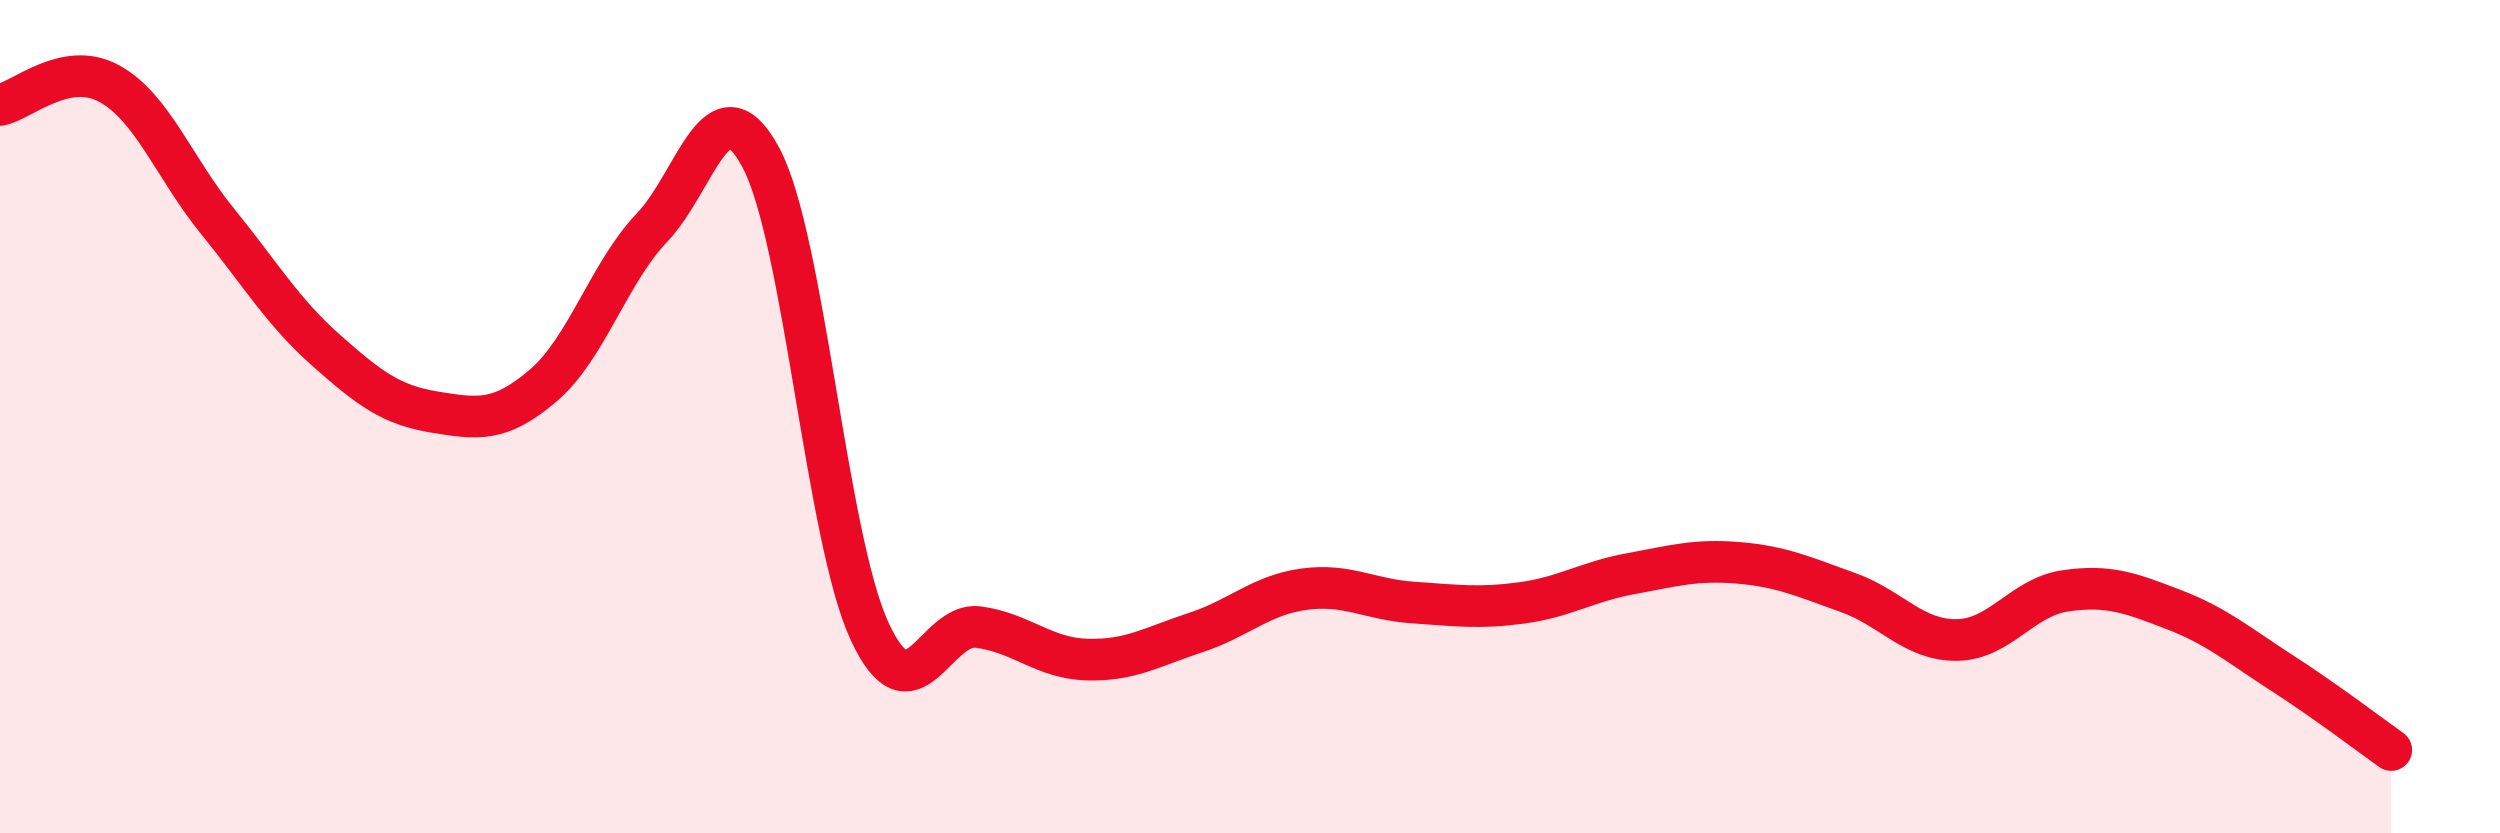 
    <svg width="60" height="20" viewBox="0 0 60 20" xmlns="http://www.w3.org/2000/svg">
      <path
        d="M 0,2.52 C 0.52,2.42 1.57,1.44 2.61,2 C 3.65,2.56 4.18,4.03 5.22,5.31 C 6.26,6.59 6.79,7.49 7.83,8.41 C 8.87,9.33 9.39,9.72 10.43,9.89 C 11.47,10.06 12,10.14 13.04,9.25 C 14.08,8.36 14.61,6.55 15.65,5.46 C 16.69,4.37 17.22,1.84 18.26,3.78 C 19.3,5.72 19.83,12.9 20.87,15.15 C 21.91,17.4 22.44,14.91 23.48,15.05 C 24.52,15.19 25.05,15.8 26.09,15.83 C 27.13,15.86 27.66,15.52 28.7,15.18 C 29.74,14.84 30.26,14.28 31.3,14.14 C 32.34,14 32.87,14.39 33.91,14.46 C 34.95,14.53 35.48,14.61 36.52,14.47 C 37.56,14.33 38.09,13.96 39.13,13.77 C 40.17,13.58 40.7,13.42 41.74,13.51 C 42.78,13.6 43.31,13.85 44.35,14.22 C 45.39,14.59 45.92,15.37 46.96,15.36 C 48,15.35 48.53,14.33 49.57,14.18 C 50.61,14.03 51.13,14.23 52.17,14.63 C 53.21,15.03 53.74,15.49 54.78,16.16 C 55.82,16.83 56.87,17.63 57.39,18L57.39 20L0 20Z"
        fill="#EB0A25"
        opacity="0.1"
        stroke-linecap="round"
        stroke-linejoin="round"
      />
      <path
        d="M 0,2.52 C 0.52,2.42 1.57,1.44 2.61,2 C 3.65,2.56 4.18,4.03 5.22,5.31 C 6.26,6.59 6.79,7.49 7.83,8.41 C 8.87,9.33 9.39,9.72 10.43,9.89 C 11.47,10.06 12,10.14 13.04,9.25 C 14.08,8.36 14.61,6.55 15.65,5.46 C 16.69,4.37 17.22,1.84 18.26,3.78 C 19.3,5.72 19.83,12.9 20.87,15.15 C 21.91,17.4 22.44,14.91 23.48,15.05 C 24.52,15.19 25.05,15.8 26.09,15.83 C 27.13,15.86 27.66,15.52 28.7,15.18 C 29.74,14.84 30.26,14.28 31.3,14.14 C 32.34,14 32.87,14.39 33.91,14.46 C 34.95,14.53 35.48,14.61 36.52,14.47 C 37.56,14.33 38.09,13.96 39.13,13.77 C 40.17,13.58 40.7,13.42 41.74,13.51 C 42.78,13.6 43.31,13.85 44.35,14.22 C 45.39,14.59 45.92,15.37 46.96,15.36 C 48,15.35 48.53,14.33 49.57,14.18 C 50.61,14.03 51.13,14.23 52.17,14.63 C 53.21,15.03 53.74,15.49 54.78,16.16 C 55.82,16.83 56.87,17.63 57.39,18"
        stroke="#EB0A25"
        stroke-width="1"
        fill="none"
        stroke-linecap="round"
        stroke-linejoin="round"
      />
    </svg>
  